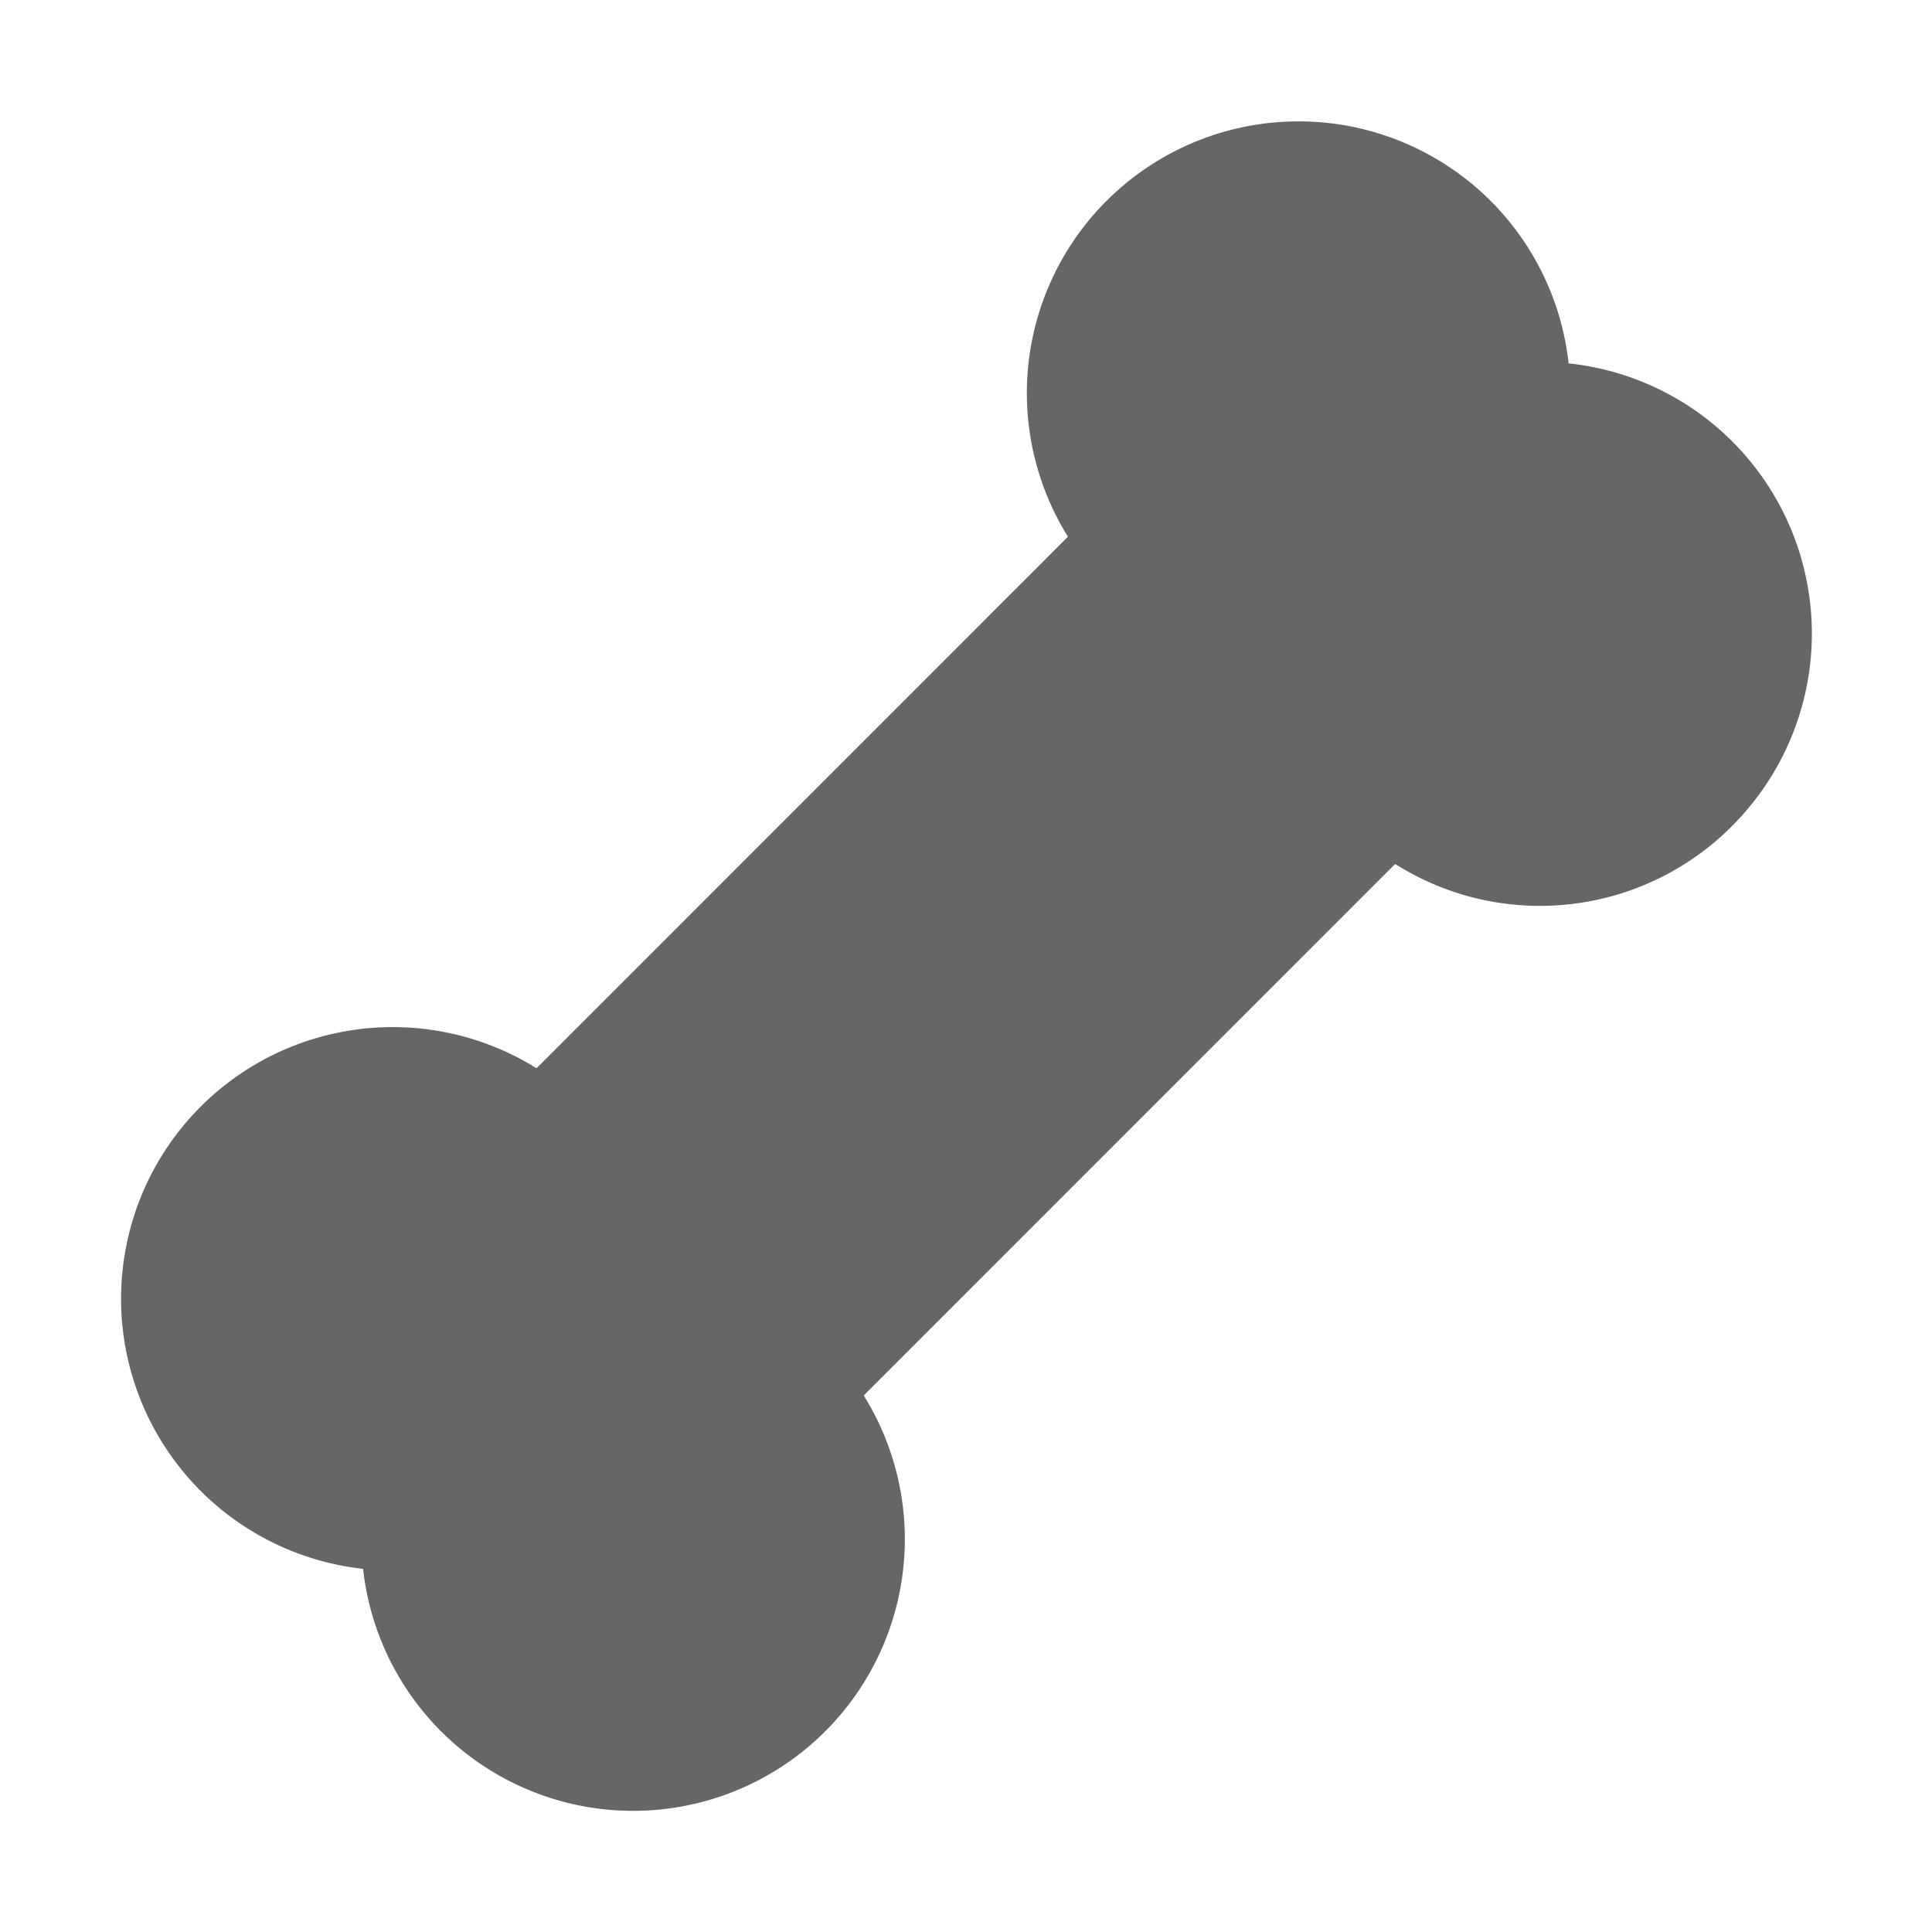 <svg xmlns="http://www.w3.org/2000/svg" width="1em" height="1em" viewBox="0 0 256 256"><path fill="#666666" d="M231.12 107.72a35.91 35.91 0 0 1-46.19 6.8a.14.14 0 0 0-.1 0l-70.35 70.36v.08a36 36 0 1 1-66.37 22.92a36 36 0 1 1 22.92-66.37a.14.14 0 0 0 .1 0l70.35-70.36v-.08a36 36 0 1 1 66.37-22.92a36 36 0 0 1 23.27 59.57"/></svg>